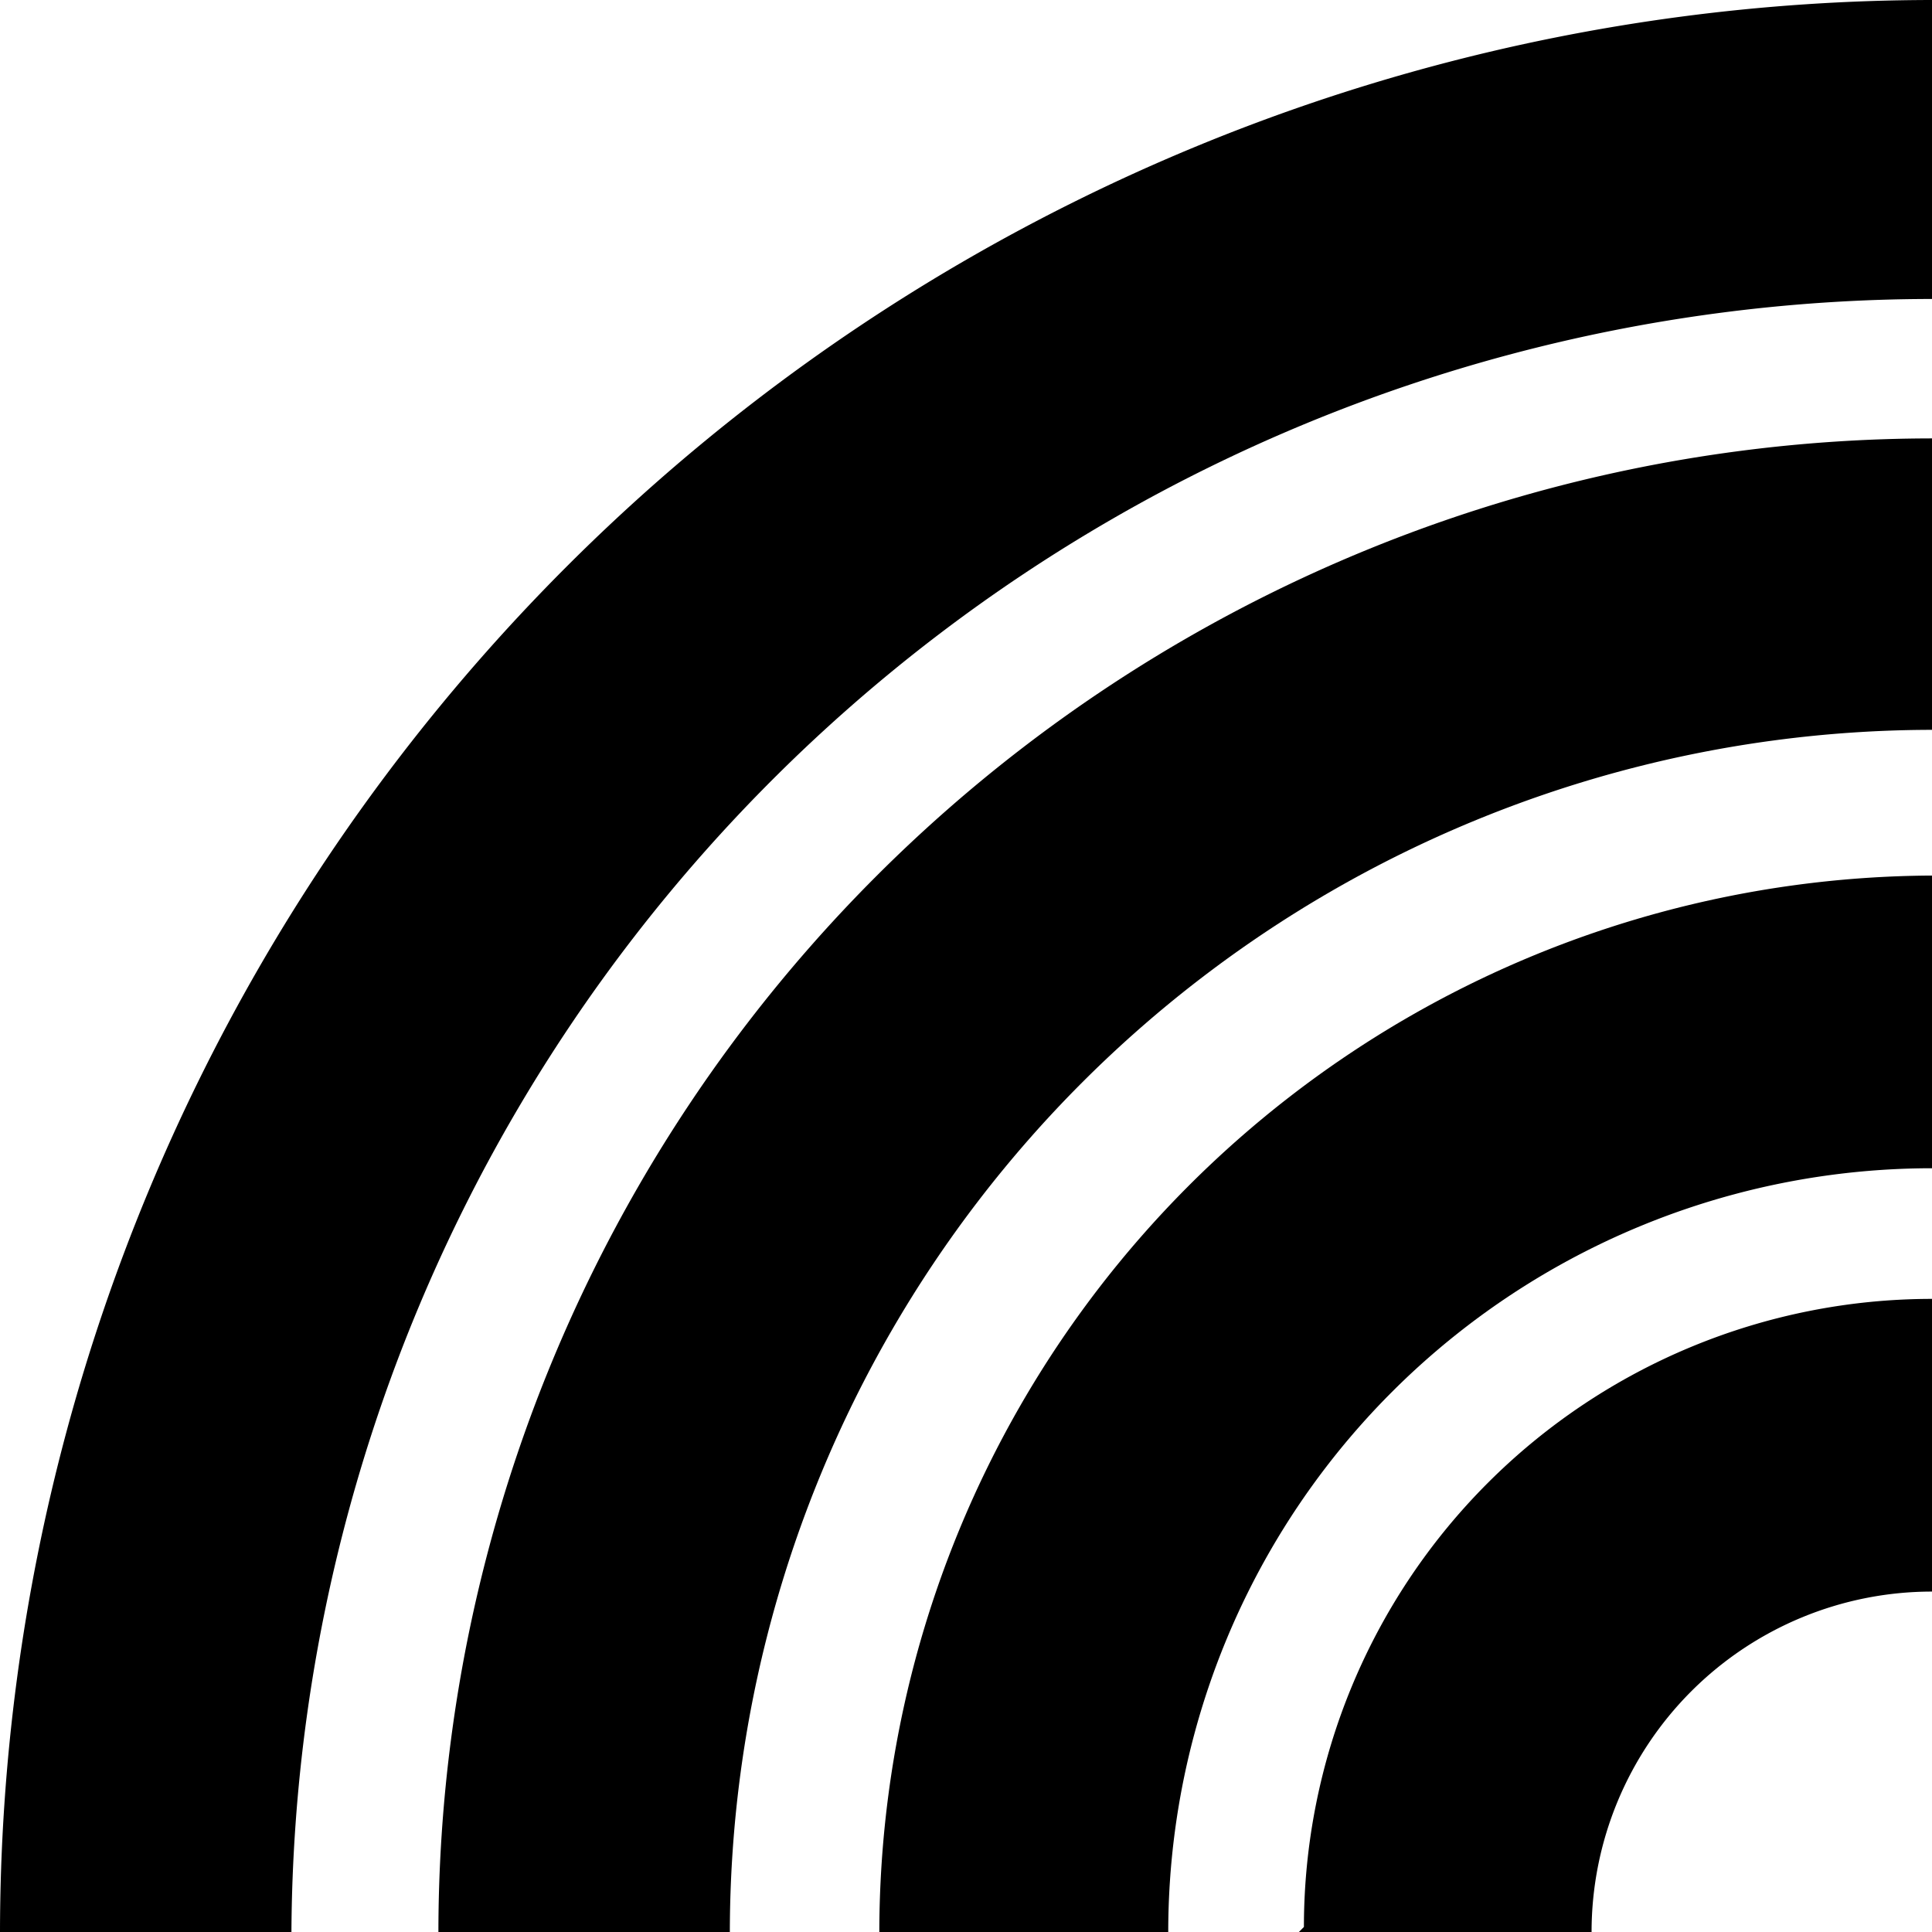 <svg id="レイヤー_1" data-name="レイヤー 1" xmlns="http://www.w3.org/2000/svg" width="5.42mm" height="5.42mm" viewBox="0 0 15.38 15.38">
  <title>symbol_Buzzer</title>
  <g>
    <path d="M0,113.28H2.32a13.07,13.07,0,0,1,13.06-13V97.9A15.4,15.4,0,0,0,0,113.28" transform="translate(0 -97.9)"/>
    <path d="M3.49,113.28H5.81a9.58,9.58,0,0,1,9.57-9.57v-2.32A11.9,11.9,0,0,0,3.49,113.28" transform="translate(0 -97.9)"/>
    <path d="M7,113.28H9.3a6.08,6.08,0,0,1,6.08-6.08v-2.33A8.42,8.42,0,0,0,7,113.28" transform="translate(0 -97.9)"/>
    <path d="M10.34,113.28h2.33a2.71,2.71,0,0,1,2.71-2.71v-2.33a5,5,0,0,0-5,5" transform="translate(0 -97.9)"/>
  </g>
</svg>

